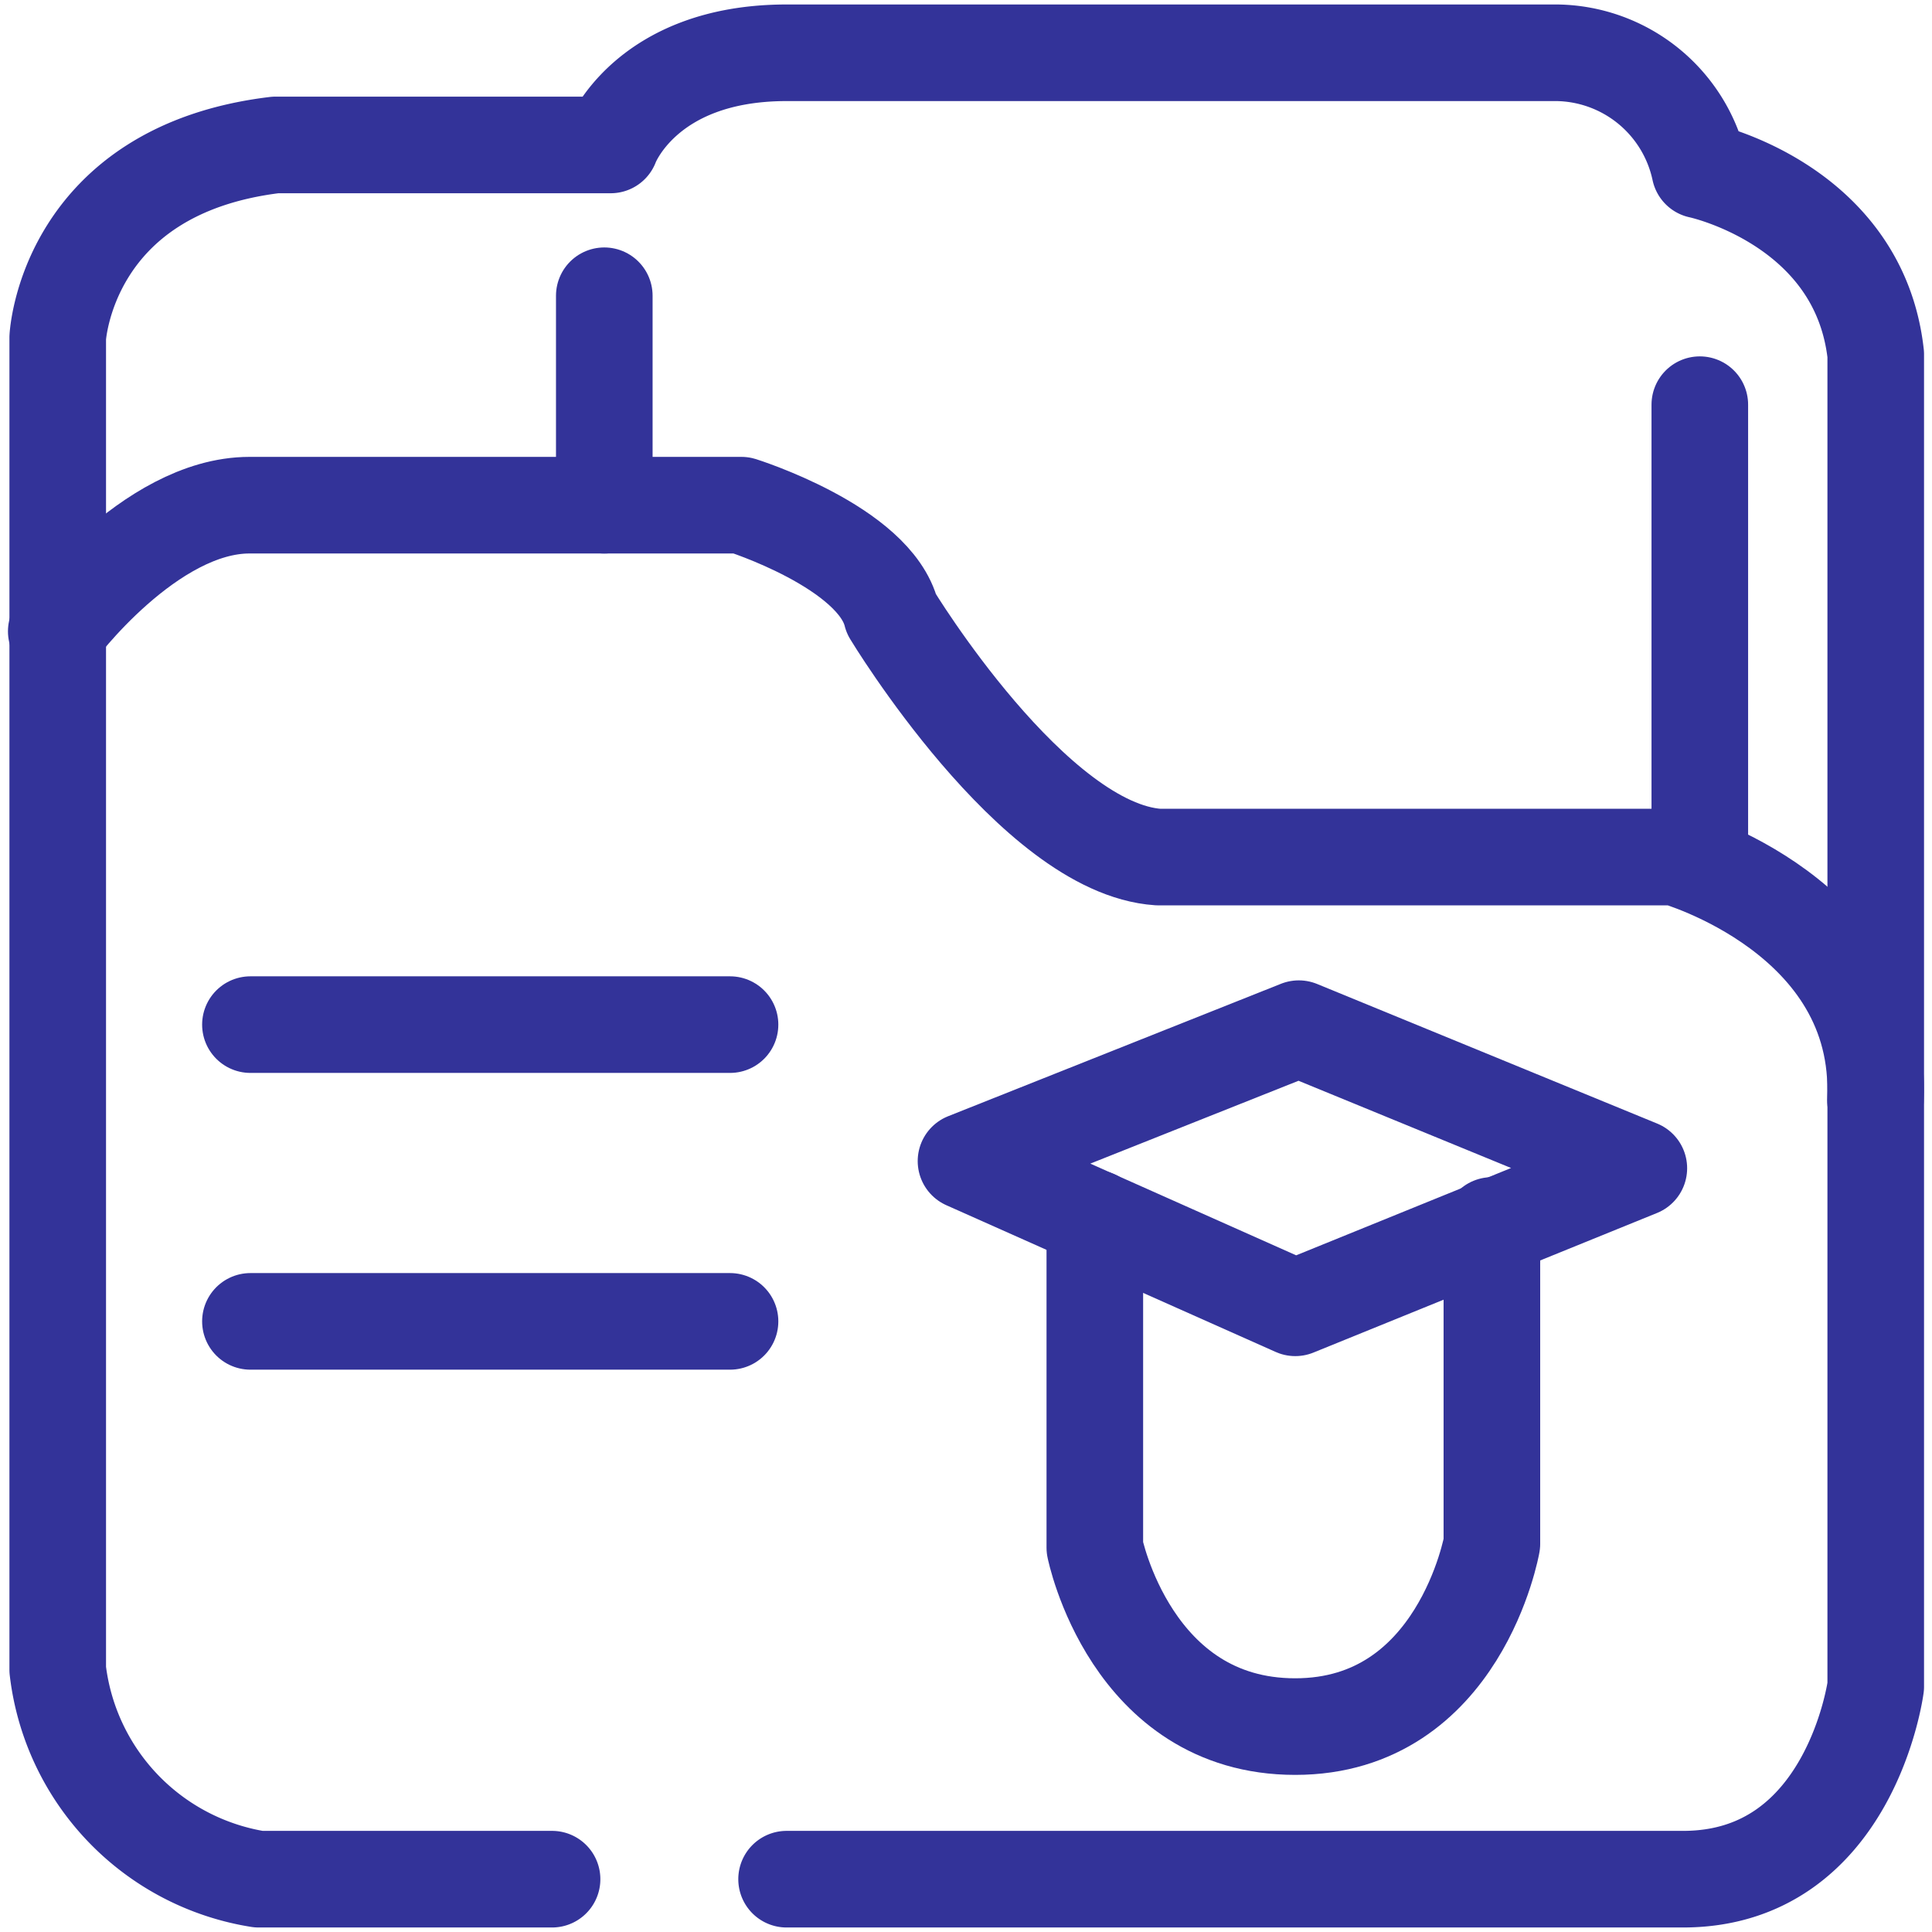 <svg xmlns="http://www.w3.org/2000/svg" xmlns:xlink="http://www.w3.org/1999/xlink" width="50" height="50" viewBox="0 0 50 50">
  <defs>
    <clipPath id="clip-Student_Portfolio">
      <rect width="50" height="50"/>
    </clipPath>
  </defs>
  <g id="Student_Portfolio" clip-path="url(#clip-Student_Portfolio)">
    <g id="Group_21825" data-name="Group 21825" transform="translate(-507.544 -1169.634)">
      <g id="Group_21616" data-name="Group 21616" transform="translate(509 1171)">
        <path id="Path_19375" data-name="Path 19375" d="M154.793,188.267H147.2a6.219,6.219,0,0,1-5.2-5.421V148.372s.217-4.336,5.637-4.987h8.673s.867-2.385,4.553-2.385h19.948a3.836,3.836,0,0,1,3.686,3.036s4.12.867,4.553,4.77V183.28s-.65,4.987-4.987,4.987h-23.2" transform="translate(-141.962 -141)" fill="none" stroke="#339" stroke-linecap="round" stroke-linejoin="round" stroke-width="2.5"/>
        <path id="Path_19376" data-name="Path 19376" d="M141.824,198.265s2.412-3.265,5-3.265h12.732s3.453,1.084,3.884,2.819c0,0,3.669,6.071,6.906,6.288h13.379s5.395,1.518,5.179,6.288" transform="translate(-141.824 -183.292)" fill="none" stroke="#339" stroke-linecap="round" stroke-linejoin="round" stroke-width="2.5"/>
        <line id="Line_951" data-name="Line 951" y1="11.492" transform="translate(42.535 9.107)" fill="none" stroke="#339" stroke-linecap="round" stroke-linejoin="round" stroke-width="2.5"/>
        <path id="Path_19377" data-name="Path 19377" d="M208,152" transform="translate(-193.652 -149.615)" fill="none" stroke="#339" stroke-linecap="round" stroke-linejoin="round" stroke-width="2.5"/>
        <line id="Line_952" data-name="Line 952" y1="5.421" transform="translate(14.183 6.288)" fill="none" stroke="#339" stroke-linecap="round" stroke-linejoin="round" stroke-width="2.5"/>
        <line id="Line_953" data-name="Line 953" x2="12.412" transform="translate(5.025 25.151)" fill="none" stroke="#339" stroke-linecap="round" stroke-linejoin="round" stroke-width="2.5"/>
        <line id="Line_954" data-name="Line 954" x2="12.412" transform="translate(5.025 32.831)" fill="none" stroke="#339" stroke-linecap="round" stroke-linejoin="round" stroke-width="2.5"/>
      </g>
      <path id="Path_19379" data-name="Path 19379" d="M30.471,18.251l8.613-3.427,8.8,3.612-8.891,3.612Z" transform="translate(502.073 1181.432)" fill="none" stroke="#339" stroke-linecap="round" stroke-linejoin="round" stroke-width="2.5"/>
      <path id="Path_19380" data-name="Path 19380" d="M36.824,24.177V32.7s.926,4.631,5.186,4.631S47.1,32.6,47.1,32.6V24.362" transform="translate(499.054 1176.987)" fill="none" stroke="#339" stroke-linecap="round" stroke-linejoin="round" stroke-width="2.5"/>
    </g>
  </g>
</svg>

